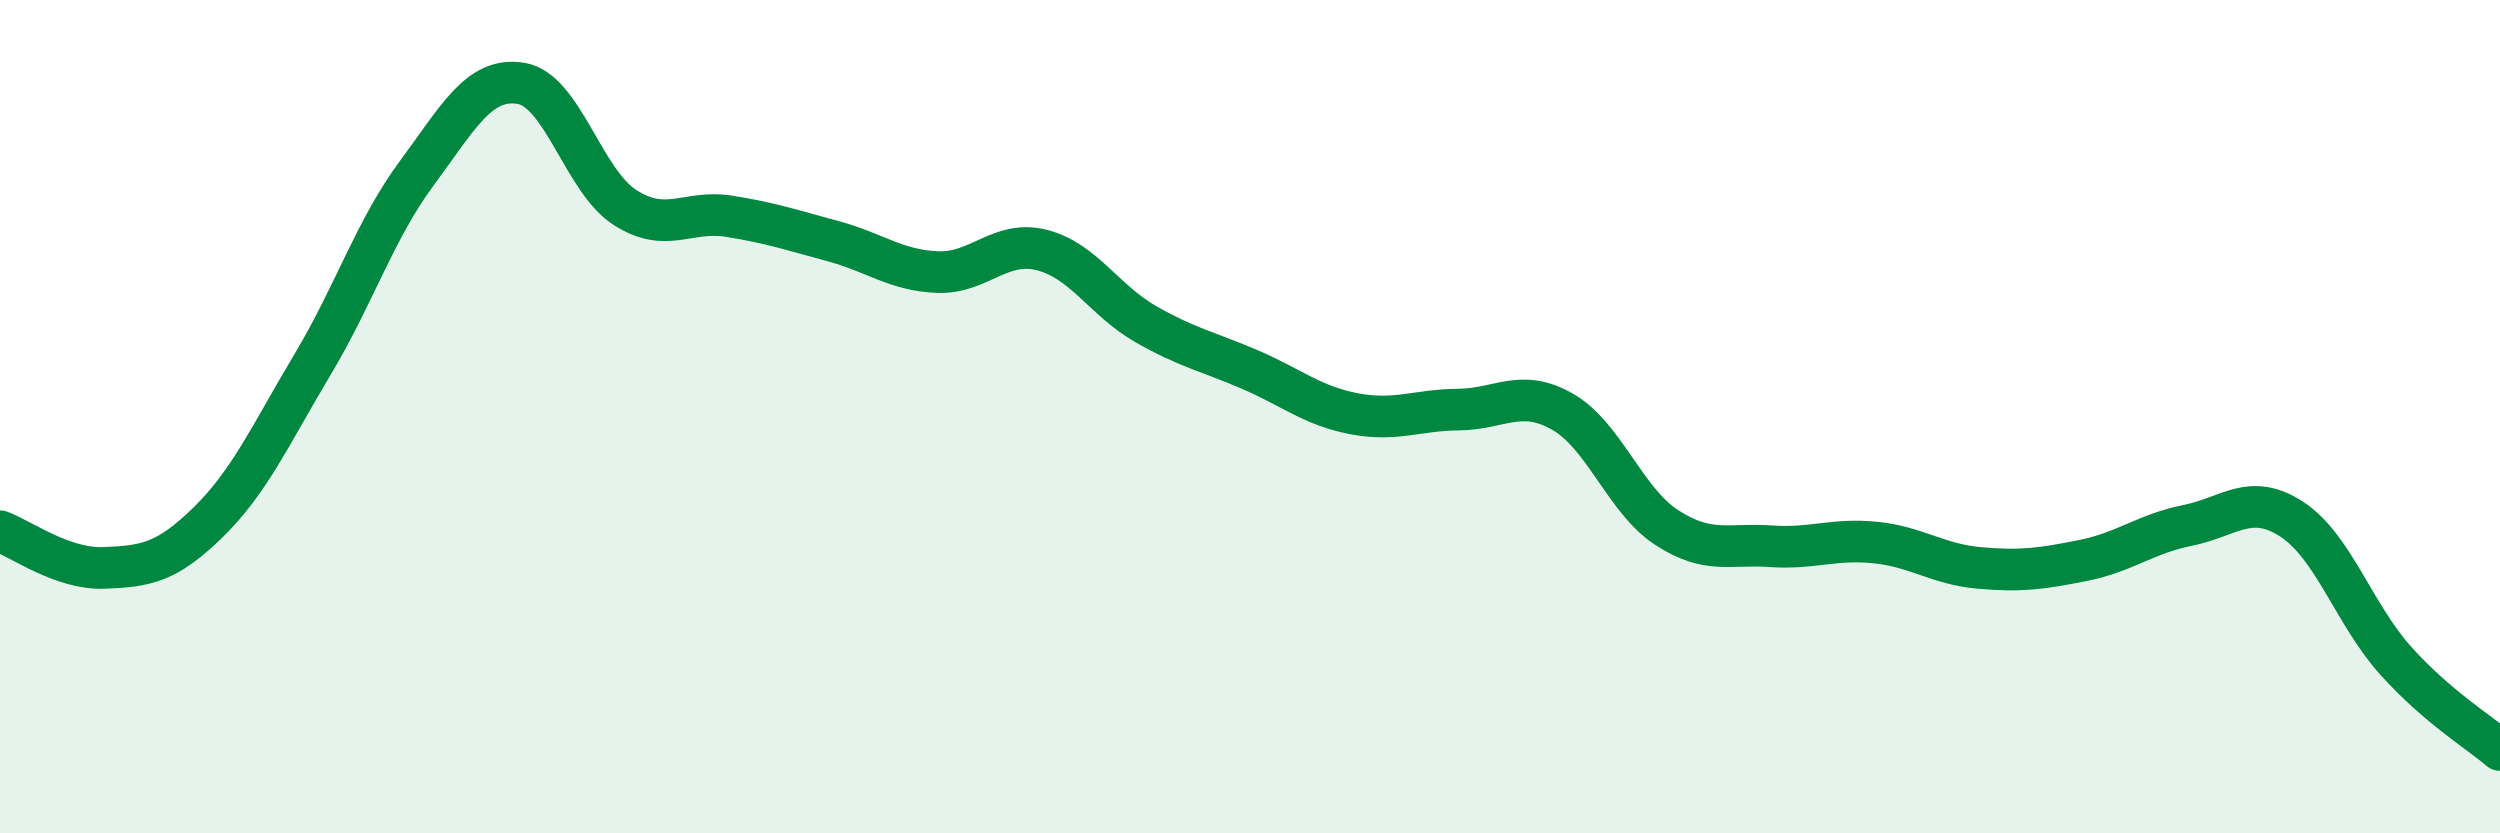 
    <svg width="60" height="20" viewBox="0 0 60 20" xmlns="http://www.w3.org/2000/svg">
      <path
        d="M 0,12.75 C 0.5,12.93 1.5,13.67 2.5,13.63 C 3.5,13.59 4,13.51 5,12.53 C 6,11.55 6.5,10.42 7.5,8.75 C 8.5,7.08 9,5.51 10,4.16 C 11,2.81 11.5,1.84 12.5,2 C 13.5,2.16 14,4.34 15,4.98 C 16,5.62 16.5,5.03 17.5,5.19 C 18.5,5.35 19,5.52 20,5.79 C 21,6.06 21.5,6.49 22.5,6.53 C 23.5,6.57 24,5.75 25,6 C 26,6.25 26.5,7.21 27.5,7.78 C 28.5,8.35 29,8.44 30,8.87 C 31,9.3 31.5,9.74 32.5,9.93 C 33.5,10.12 34,9.84 35,9.83 C 36,9.82 36.5,9.31 37.5,9.88 C 38.5,10.45 39,12.01 40,12.66 C 41,13.31 41.5,13.04 42.5,13.11 C 43.5,13.18 44,12.92 45,13.02 C 46,13.12 46.5,13.54 47.5,13.63 C 48.5,13.72 49,13.65 50,13.45 C 51,13.25 51.5,12.81 52.5,12.61 C 53.5,12.41 54,11.81 55,12.46 C 56,13.11 56.5,14.75 57.5,15.86 C 58.5,16.97 59.5,17.57 60,18L60 20L0 20Z"
        fill="#008740"
        opacity="0.1"
        stroke-linecap="round"
        stroke-linejoin="round"
      />
      <path
        d="M 0,12.75 C 0.5,12.93 1.5,13.67 2.5,13.63 C 3.5,13.59 4,13.51 5,12.53 C 6,11.55 6.5,10.42 7.5,8.75 C 8.5,7.08 9,5.51 10,4.16 C 11,2.81 11.5,1.84 12.5,2 C 13.5,2.16 14,4.34 15,4.98 C 16,5.62 16.5,5.03 17.5,5.19 C 18.5,5.35 19,5.52 20,5.79 C 21,6.06 21.5,6.49 22.5,6.53 C 23.5,6.57 24,5.75 25,6 C 26,6.25 26.5,7.21 27.5,7.78 C 28.5,8.35 29,8.44 30,8.87 C 31,9.3 31.5,9.74 32.5,9.93 C 33.5,10.12 34,9.84 35,9.83 C 36,9.82 36.5,9.31 37.5,9.88 C 38.5,10.45 39,12.01 40,12.66 C 41,13.31 41.5,13.04 42.5,13.11 C 43.5,13.18 44,12.92 45,13.02 C 46,13.12 46.5,13.54 47.5,13.63 C 48.5,13.72 49,13.65 50,13.45 C 51,13.25 51.5,12.81 52.5,12.61 C 53.5,12.41 54,11.81 55,12.46 C 56,13.11 56.5,14.75 57.5,15.86 C 58.5,16.97 59.5,17.57 60,18"
        stroke="#008740"
        stroke-width="1"
        fill="none"
        stroke-linecap="round"
        stroke-linejoin="round"
      />
    </svg>
  